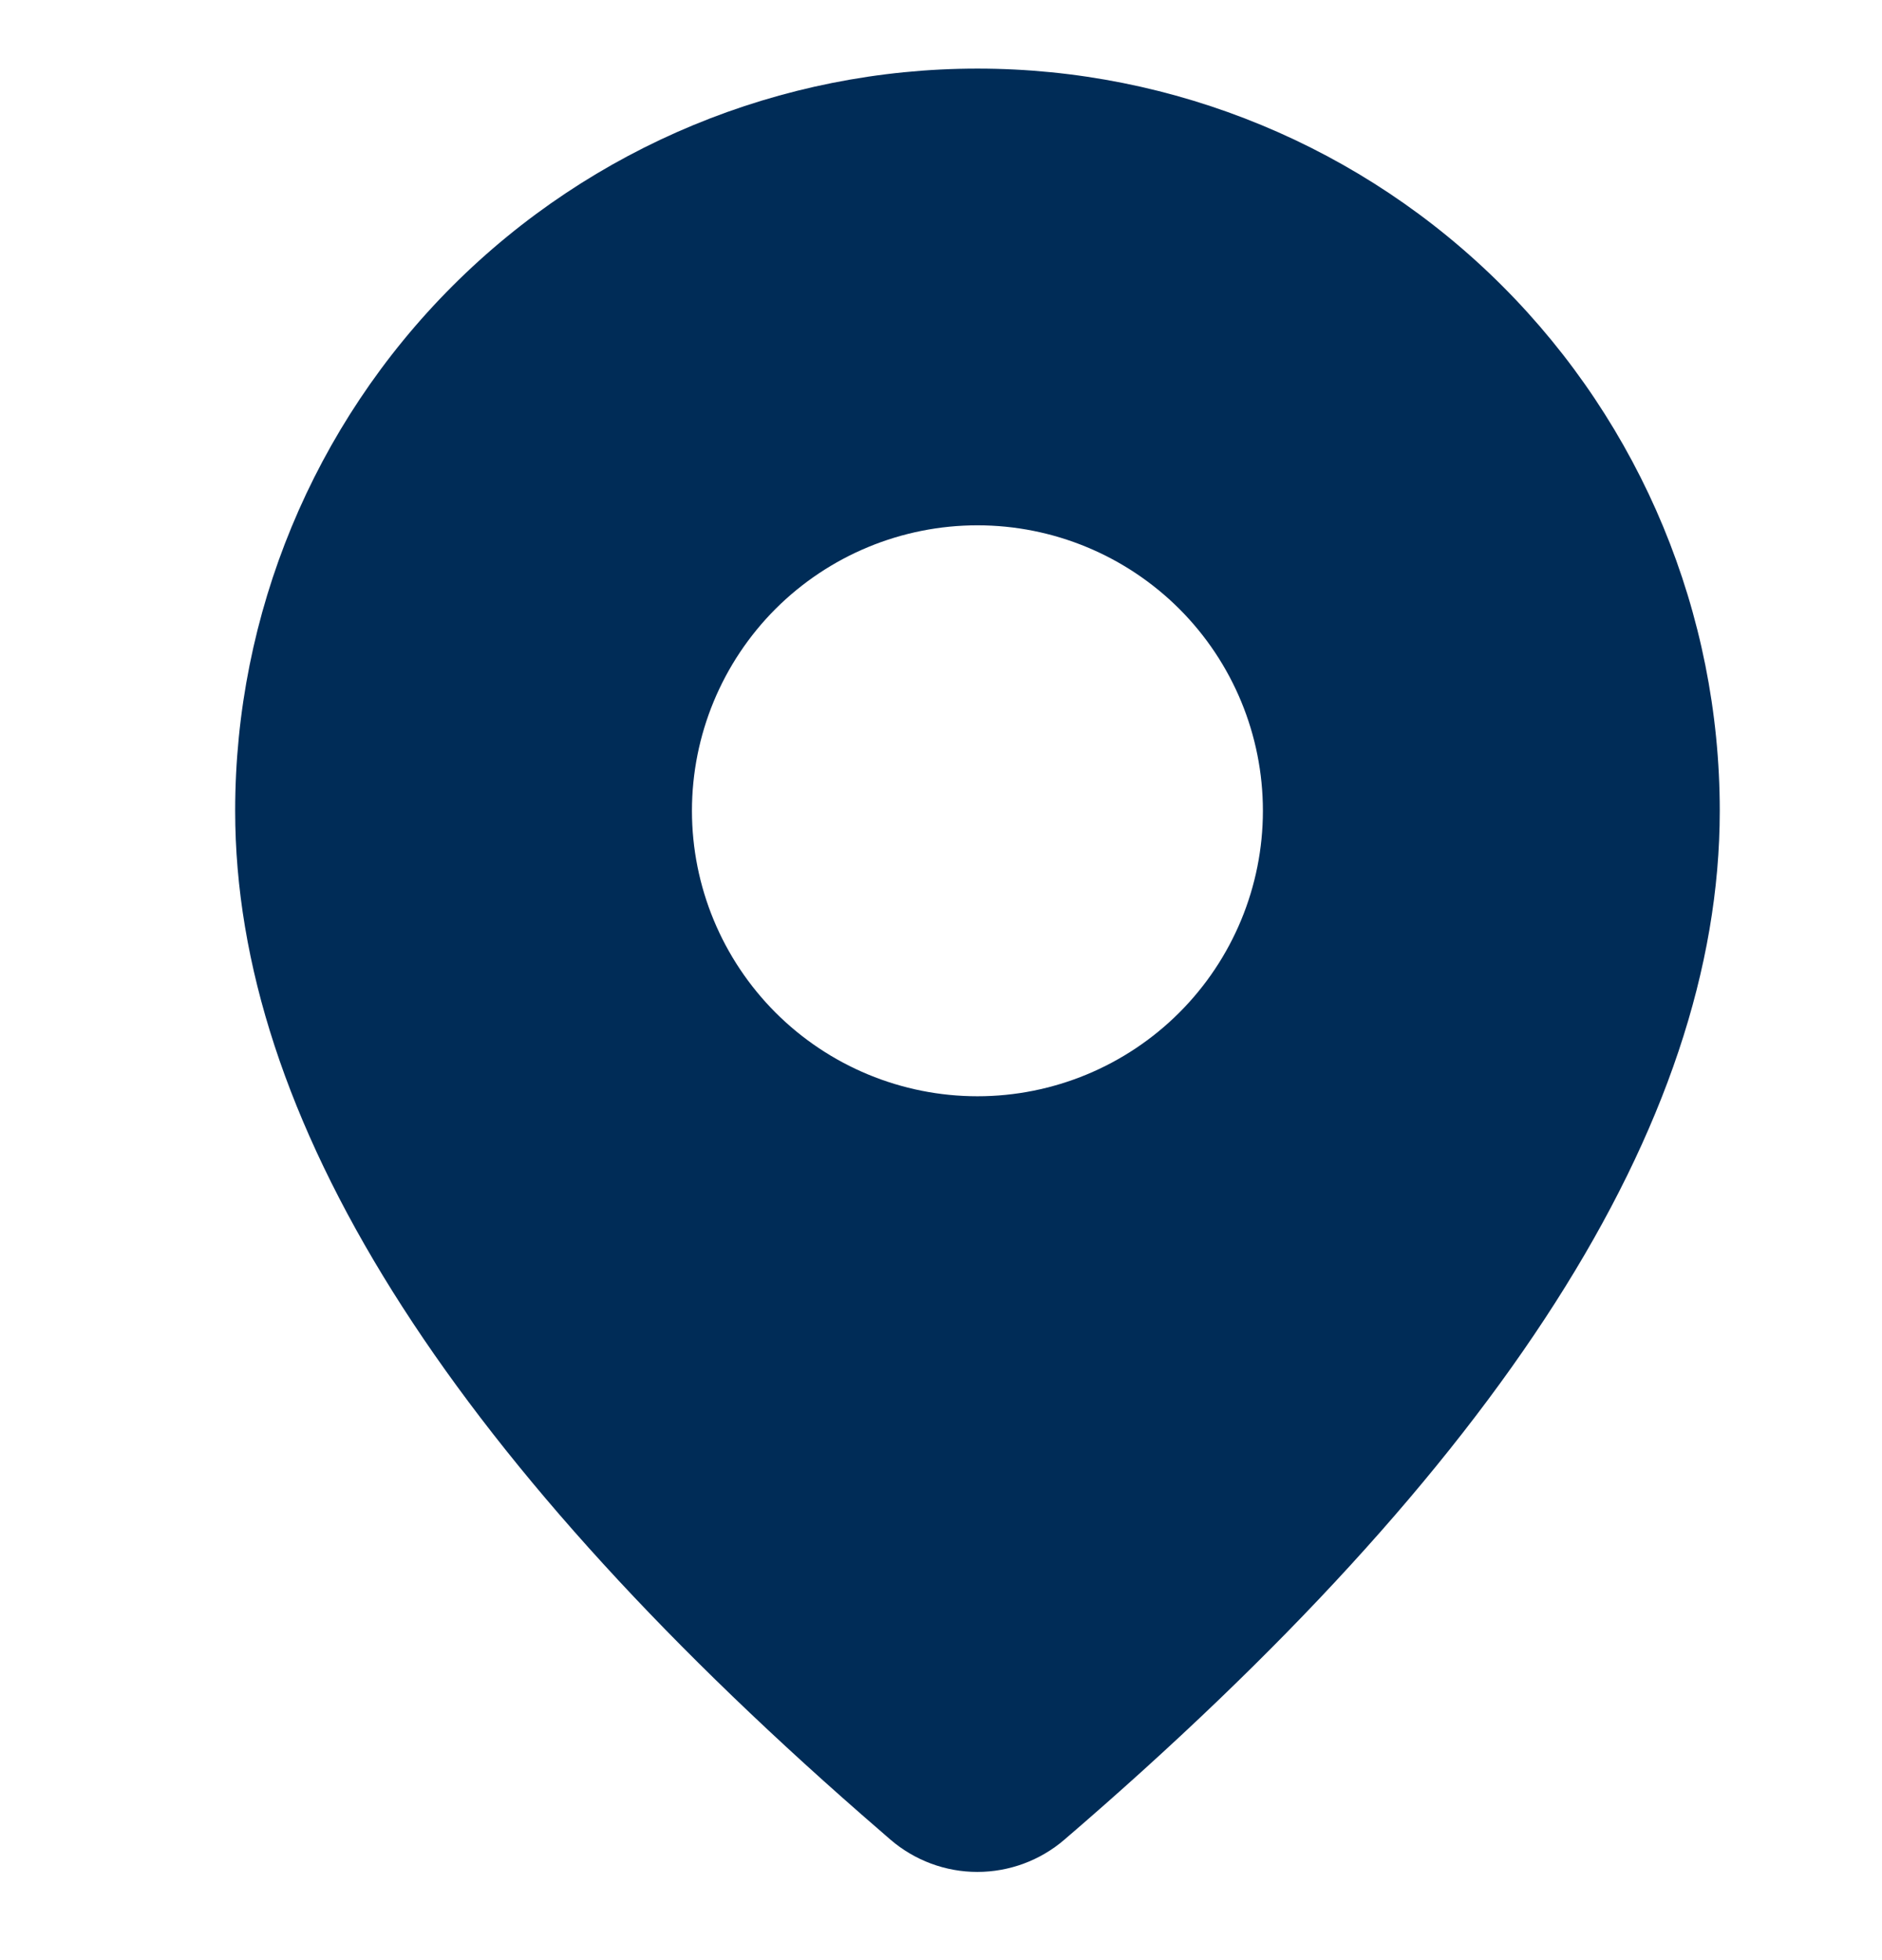 <svg width="24" height="25" viewBox="0 0 24 25" fill="none" xmlns="http://www.w3.org/2000/svg">
<g clip-path="url(#clip0_87_2706)">
<path d="M12.465 0.875C14.975 0.875 17.383 1.872 19.158 3.647C20.933 5.423 21.931 7.83 21.931 10.341C21.931 14.341 19.12 18.7 13.572 23.465C13.263 23.73 12.87 23.875 12.463 23.875C12.056 23.875 11.663 23.728 11.355 23.463L10.988 23.144C5.685 18.504 2.999 14.251 2.999 10.341C2.999 7.83 3.996 5.423 5.771 3.647C7.547 1.872 9.954 0.875 12.465 0.875ZM12.465 6.7C11.499 6.7 10.573 7.084 9.89 7.766C9.208 8.449 8.824 9.375 8.824 10.341C8.824 11.306 9.208 12.232 9.89 12.915C10.573 13.598 11.499 13.982 12.465 13.982C13.43 13.982 14.356 13.598 15.039 12.915C15.722 12.232 16.105 11.306 16.105 10.341C16.105 9.375 15.722 8.449 15.039 7.766C14.356 7.084 13.43 6.7 12.465 6.7Z" fill="#002C57"/>
</g>
<defs>
<clipPath id="clip0_87_2706">
<rect width="24" height="24" fill="white" transform="translate(0 0.5)"/>
</clipPath>
</defs>
</svg>
